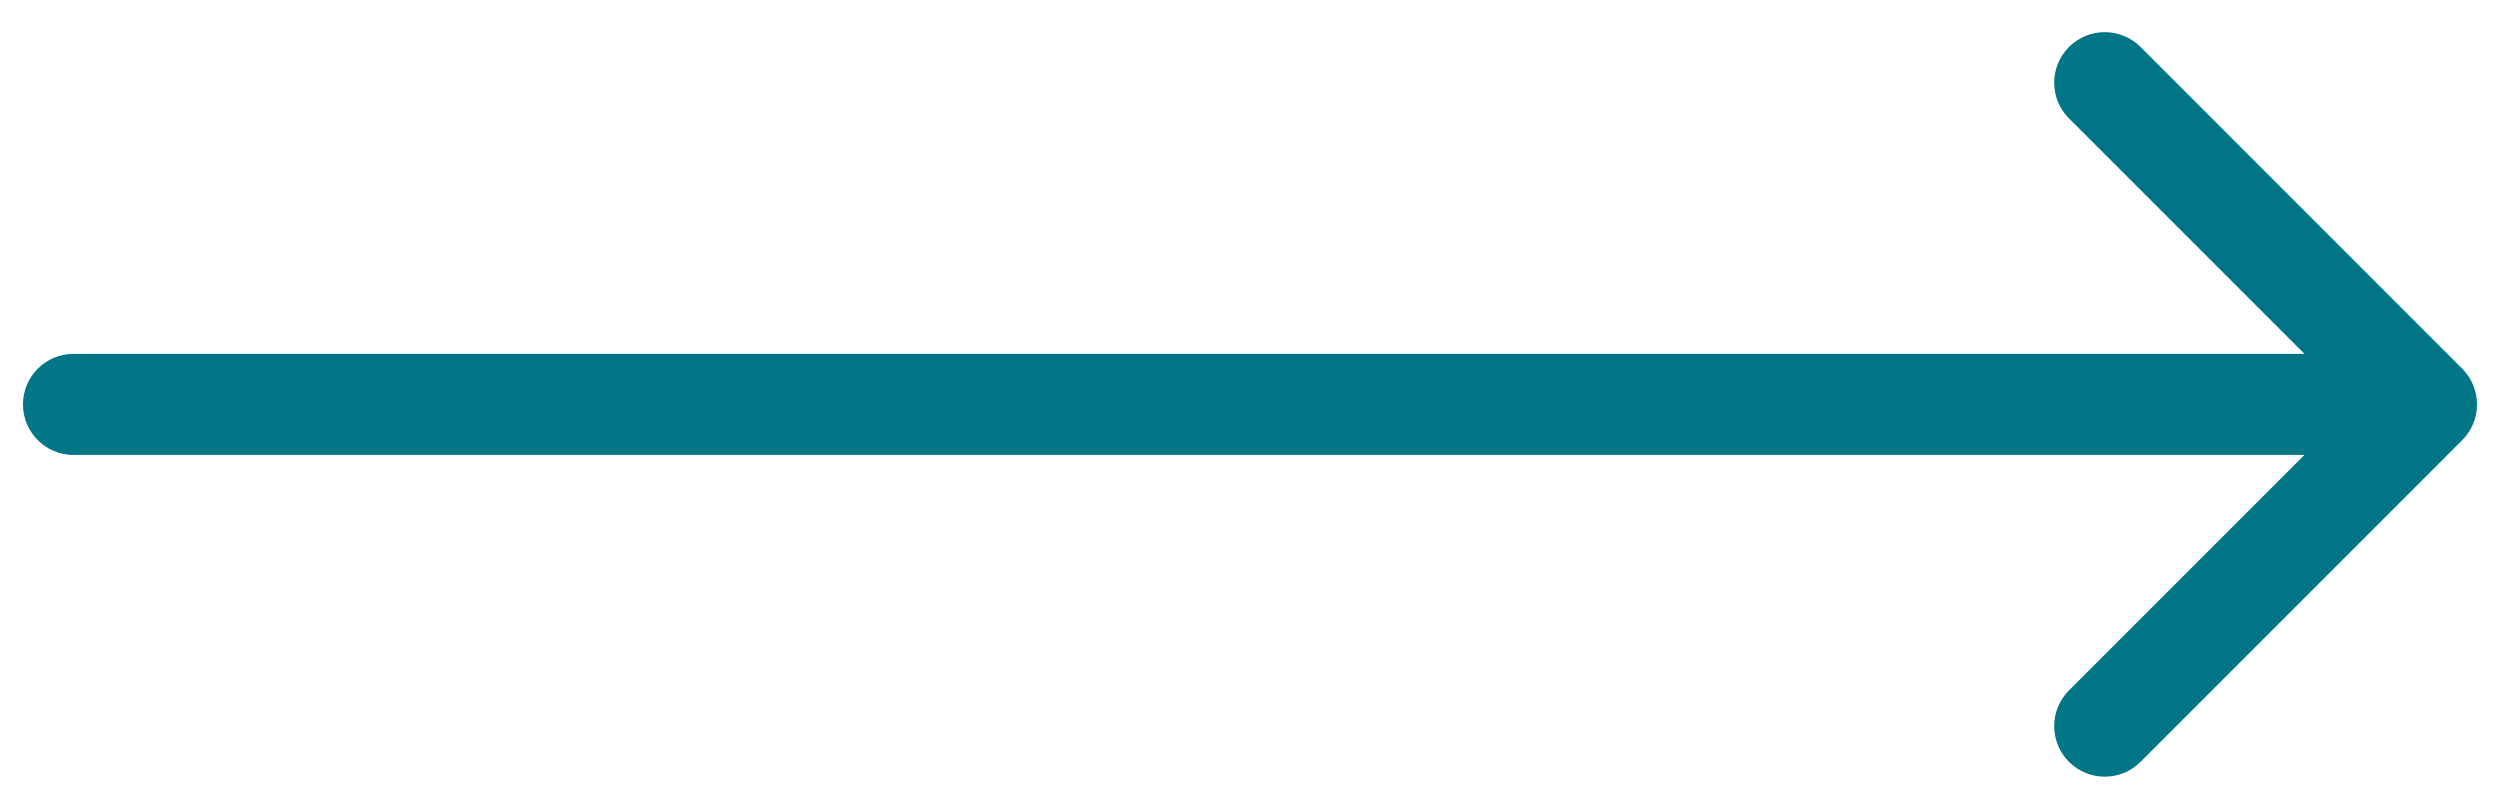 <svg width="68" height="22" viewBox="0 0 68 22" fill="none" xmlns="http://www.w3.org/2000/svg">
<path d="M2 9.625C1.241 9.625 0.625 10.241 0.625 11C0.625 11.759 1.241 12.375 2 12.375L2 9.625ZM66.972 11.972C67.509 11.435 67.509 10.565 66.972 10.028L58.222 1.277C57.685 0.74 56.814 0.74 56.277 1.277C55.74 1.814 55.74 2.685 56.277 3.222L64.055 11L56.277 18.778C55.74 19.315 55.74 20.186 56.277 20.723C56.814 21.26 57.685 21.26 58.222 20.723L66.972 11.972ZM2 12.375L66 12.375L66 9.625L2 9.625L2 12.375Z" fill="#007687"/>
</svg>
